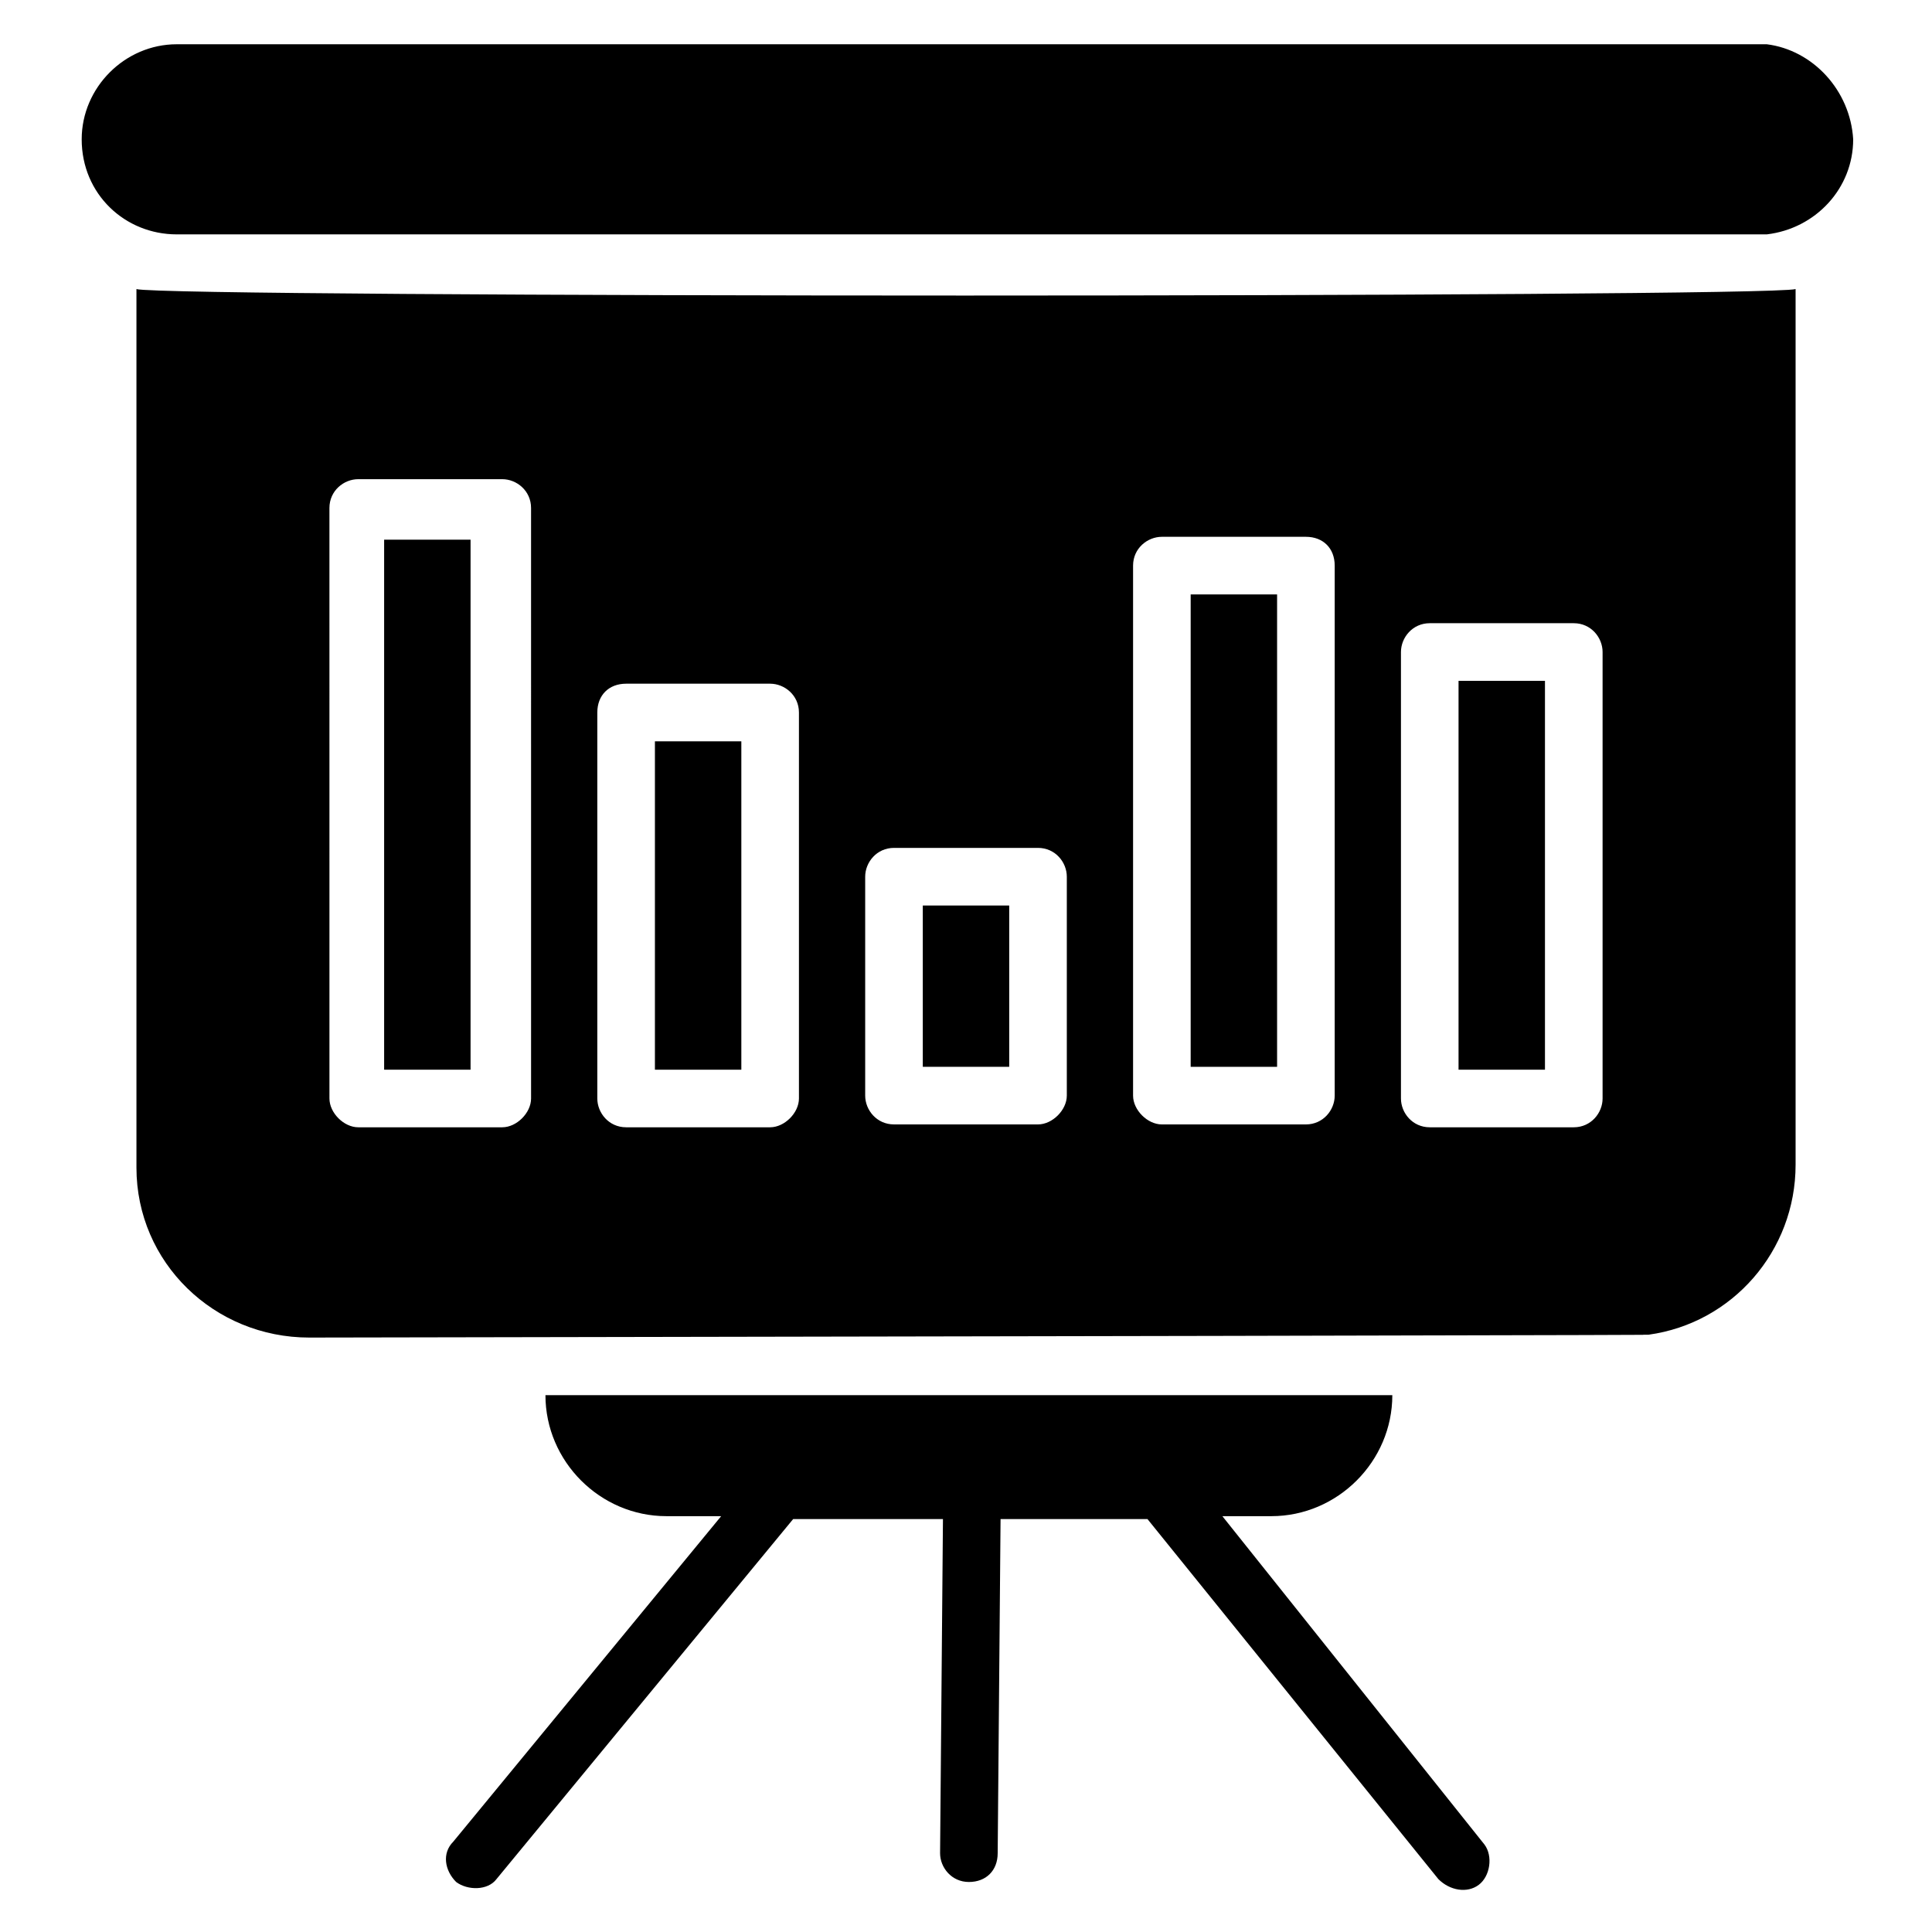 <?xml version="1.0" encoding="UTF-8"?>
<!-- Uploaded to: SVG Repo, www.svgrepo.com, Generator: SVG Repo Mixer Tools -->
<svg fill="#000000" width="800px" height="800px" version="1.1" viewBox="144 144 512 512" xmlns="http://www.w3.org/2000/svg">
 <g>
  <path d="m612.21 155.73h-421.37c-13.742 0-25.191 11.449-25.191 25.191 0 14.504 11.449 25.191 25.191 25.191h421.37c12.977-1.527 22.902-12.215 22.902-25.191-0.766-12.977-10.691-23.664-22.902-25.191z"/>
  <path d="m388.55 383.97h22.902v42.746h-22.902z"/>
  <path d="m180.16 220.61v232.82c0 25.191 20.609 45.039 45.801 45.039 444.27-0.762 338.16-0.762 354.96-0.762 22.137-3.055 38.93-22.137 38.93-45.039v-232.06c-8.398 2.289-432.05 2.289-439.69 0zm104.58 214.5c0 3.816-3.816 7.633-7.633 7.633h-38.168c-3.816 0-7.633-3.816-7.633-7.633l-0.004-156.49c0-4.582 3.816-7.633 7.633-7.633h38.168c3.816 0 7.633 3.055 7.633 7.633zm70.988 0c0 3.816-3.816 7.633-7.633 7.633h-38.168c-4.582 0-7.633-3.816-7.633-7.633v-102.29c0-4.582 3.055-7.633 7.633-7.633h38.168c3.816 0 7.633 3.055 7.633 7.633zm159.54-118.32c0-3.816 3.055-7.633 7.633-7.633h38.168c4.582 0 7.633 3.816 7.633 7.633v118.32c0 3.816-3.055 7.633-7.633 7.633h-38.168c-4.582 0-7.633-3.816-7.633-7.633zm-70.992-22.898c0-4.582 3.816-7.633 7.633-7.633h38.168c4.582 0 7.633 3.055 7.633 7.633v140.46c0 3.816-3.055 7.633-7.633 7.633h-38.168c-3.816 0-7.633-3.816-7.633-7.633zm-17.559 82.441v58.016c0 3.816-3.816 7.633-7.633 7.633h-38.168c-4.582 0-7.633-3.816-7.633-7.633v-58.016c0-3.816 3.055-7.633 7.633-7.633h38.168c4.582 0 7.633 3.816 7.633 7.633z"/>
  <path d="m245.8 287.02h22.902v140.46h-22.902z"/>
  <path d="m317.56 340.46h22.902v87.023h-22.902z"/>
  <path d="m530.53 324.43h22.902v103.05h-22.902z"/>
  <path d="m459.54 301.53h22.902v125.19h-22.902z"/>
  <path d="m467.94 545.8h12.977c17.559 0 32.062-14.504 32.062-32.062h-224.43c0 17.559 14.504 32.062 32.062 32.062h14.504l-70.992 86.258c-3.055 3.055-2.289 7.633 0.762 10.688 3.055 2.289 8.398 2.289 10.688-0.762l78.625-95.418h39.695l-0.762 88.547c0 3.816 3.055 7.633 7.633 7.633 4.582 0 7.633-3.055 7.633-7.633l0.762-88.547h38.93l77.098 95.418c3.055 3.055 7.633 3.816 10.688 1.527 3.055-2.289 3.816-7.633 1.527-10.688z"/>
 </g>
</svg>